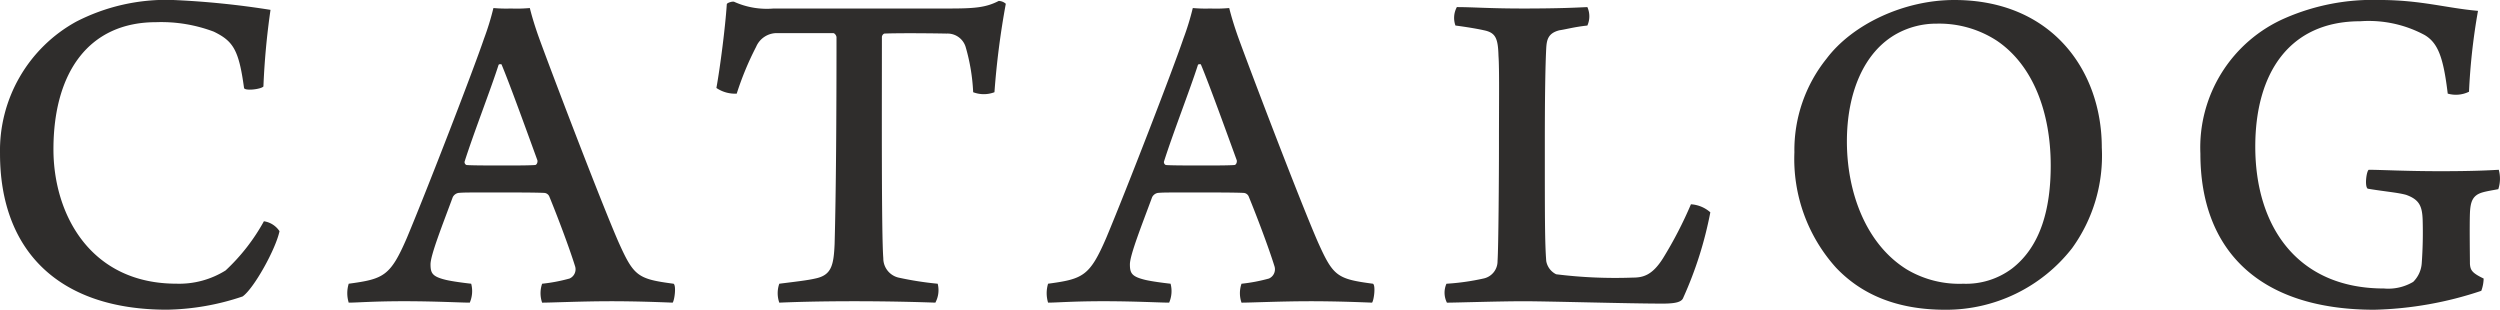 <svg xmlns="http://www.w3.org/2000/svg" width="211.433" height="26.196"><g data-name="グループ 277" fill="#2f2d2c"><path data-name="パス 3443" d="M18.078 2.676a12.6 12.6 0 00-4.879-.8c-5.679 0-8.679 4.239-8.679 10.758 0 5.439 3.08 11.358 10.4 11.358a7.4 7.4 0 004.16-1.12 16.607 16.607 0 003.239-4.159 1.919 1.919 0 011.32.84c-.32 1.52-2.16 4.839-3.12 5.519a20.985 20.985 0 01-6.4 1.12c-9.159 0-14.118-5-14.118-13.2a12.439 12.439 0 016.44-11.158 16.636 16.636 0 018.078-1.84 72.431 72.431 0 018.359.84 62.729 62.729 0 00-.6 6.479c-.2.24-1.6.4-1.64.12-.44-3.233-.921-3.957-2.56-4.757z"/><path data-name="パス 3444" d="M34.412 20.117c1.76-4.2 5.639-14.238 6.518-16.837a22.6 22.6 0 00.8-2.6 12.175 12.175 0 001.479.04 12.645 12.645 0 001.6-.04c.2.8.44 1.56.72 2.36.8 2.239 5.239 13.917 6.8 17.477 1.28 2.839 1.6 3.079 4.639 3.479.239.16.08 1.4-.08 1.6-1.04-.04-2.96-.12-5.239-.12-2.4 0-5 .12-5.8.12a2.439 2.439 0 010-1.6 14.105 14.105 0 002.319-.44.853.853 0 00.48-1c-.52-1.68-1.559-4.4-2.2-5.959a.5.5 0 00-.4-.281c-.719-.039-2.558-.039-4.039-.039-2.558 0-2.8 0-3.239.039a.676.676 0 00-.48.361c-.839 2.279-1.879 4.879-1.879 5.678 0 .761.16 1.04 1.319 1.32.52.12 1.4.24 2.12.32a2.457 2.457 0 01-.12 1.6c-.8 0-2.879-.12-5.559-.12-2.6 0-3.92.12-4.679.12a2.708 2.708 0 010-1.6c2.96-.399 3.52-.639 4.92-3.878zM42.17 5.476c-.679 2.12-2.119 5.8-2.879 8.2a.266.266 0 00.161.28c.439.04 2 .04 3.158.04 1 0 2.12 0 2.64-.04.12 0 .241-.2.2-.4-.76-2.08-2.36-6.519-3.039-8.119-.041.002-.161-.038-.241.039z"/><path data-name="パス 3445" d="M79.105 25.596c-1.12-.04-3.64-.12-6.839-.12-3.359 0-5.4.08-6.359.12a2.429 2.429 0 010-1.6c1.24-.16 2.359-.28 3.04-.44 1.36-.28 1.559-1.08 1.639-2.919.12-4.359.16-10.639.16-17.477 0-.16-.16-.36-.28-.36h-4.759a1.9 1.9 0 00-1.759 1.159 25.372 25.372 0 00-1.641 3.96 2.8 2.8 0 01-1.719-.48c.321-1.76.76-5.2.879-7.079 0-.12.521-.28.641-.2a6.709 6.709 0 003.319.56h14.837c2.16 0 3.12-.08 4.2-.64a.918.918 0 01.6.24 68.818 68.818 0 00-.96 7.479 2.536 2.536 0 01-1.8 0 16.335 16.335 0 00-.64-3.84 1.6 1.6 0 00-1.6-1.119c-2.2-.04-4.32-.04-5.279 0a.345.345 0 00-.2.28c0 6.039-.041 16.717.119 18.717a1.672 1.672 0 001.28 1.639 27.828 27.828 0 003.32.52 2.213 2.213 0 01-.199 1.6z"/><path data-name="パス 3446" d="M93.559 20.117c1.76-4.2 5.639-14.238 6.519-16.837a22.3 22.3 0 00.8-2.6 12.224 12.224 0 001.481.04 12.635 12.635 0 001.6-.04c.2.8.44 1.56.72 2.36.8 2.239 5.239 13.917 6.8 17.477 1.28 2.839 1.6 3.079 4.64 3.479.239.16.08 1.4-.08 1.6-1.041-.04-2.96-.12-5.241-.12-2.4 0-5 .12-5.8.12a2.445 2.445 0 010-1.6 14.133 14.133 0 002.321-.44.853.853 0 00.479-1c-.519-1.68-1.559-4.4-2.2-5.959a.5.5 0 00-.4-.281c-.72-.039-2.56-.039-4.039-.039-2.56 0-2.8 0-3.24.039a.676.676 0 00-.48.361c-.84 2.279-1.879 4.879-1.879 5.678 0 .761.16 1.04 1.319 1.32.521.12 1.4.24 2.12.32a2.438 2.438 0 01-.121 1.6c-.8 0-2.879-.12-5.558-.12-2.6 0-3.92.12-4.68.12a2.744 2.744 0 010-1.6c2.959-.399 3.519-.639 4.919-3.878zm7.759-14.641c-.681 2.12-2.12 5.8-2.88 8.2a.268.268 0 00.16.28c.439.04 2 .04 3.159.04 1 0 2.12 0 2.64-.04.12 0 .24-.2.2-.4-.76-2.08-2.36-6.519-3.04-8.119-.039.002-.16-.038-.239.039z"/><path data-name="パス 3447" d="M123.211.6c1.36 0 2.72.12 5.6.12 3.119 0 4.559-.08 5.438-.12a1.916 1.916 0 010 1.56c-1.12.12-1.8.32-2.359.4-.96.24-1.079.8-1.12 1.52-.08 1.559-.119 4.119-.119 8.238 0 6.119 0 8.2.119 9.759a1.539 1.539 0 00.84 1.119 40.385 40.385 0 006.519.28c.879 0 1.64-.24 2.52-1.639a34.326 34.326 0 002.359-4.56 2.736 2.736 0 011.64.68 32.193 32.193 0 01-2.28 7.2c-.12.36-.559.52-1.759.52-2.84 0-9.639-.2-11.759-.2-2.079 0-5.758.12-6.479.12a1.873 1.873 0 01-.04-1.6 19.987 19.987 0 003.121-.44 1.488 1.488 0 001.2-1.479c.08-1.12.12-7.239.12-9.559 0-4.2.04-6.679-.04-7.8-.04-1.48-.24-1.96-1.24-2.16-.52-.12-1.48-.28-2.4-.4A1.913 1.913 0 01123.211.6z"/><path data-name="パス 3448" d="M155.278 22.637a13.734 13.734 0 01-3.52-9.759 12.351 12.351 0 012.721-7.919c2.2-2.919 6.558-4.959 10.8-4.959 8.278 0 12.477 6 12.477 12.478a13.34 13.34 0 01-2.519 8.519 13.514 13.514 0 01-10.718 5.2c-4.078-.001-7.078-1.281-9.241-3.56zm14.878.079c2.44-1.879 3.28-5.079 3.28-8.718 0-4.48-1.481-8.479-4.561-10.558A8.937 8.937 0 00163.797 2a6.96 6.96 0 00-3.359.84c-2.84 1.559-4.24 5.079-4.24 9.118 0 4.359 1.64 8.719 5.08 10.838a8.685 8.685 0 004.759 1.2 6.49 6.49 0 004.119-1.28z"/><path data-name="パス 3449" d="M209.851 24.596a30.66 30.66 0 01-9.038 1.6c-9.759 0-14.719-5.039-14.719-13.2a11.932 11.932 0 017.2-11.478 18.538 18.538 0 017.919-1.52c3.52 0 5.64.68 8.359.92a52.4 52.4 0 00-.76 6.839 2.526 2.526 0 01-1.8.16c-.36-3-.8-4.279-1.96-4.959a9.967 9.967 0 00-5.438-1.16c-6.039 0-8.878 4.439-8.878 10.6 0 6.8 3.6 12 10.877 12a4.138 4.138 0 002.48-.56 2.451 2.451 0 00.72-1.559 36.547 36.547 0 00.079-3.68c-.039-1.16-.279-1.72-1.4-2.12-.721-.2-1.8-.279-3.241-.52-.279-.159-.119-1.479.08-1.6 1.04 0 3.08.12 6.08.12 2.838 0 4.2-.08 4.918-.12a2.833 2.833 0 01-.04 1.639c-.4.081-.96.161-1.359.281-.8.24-1 .76-1.04 1.759-.04 1.12 0 3.72 0 4.279.04.52.16.761 1.16 1.24a3.191 3.191 0 01-.199 1.039z"/></g></svg>
